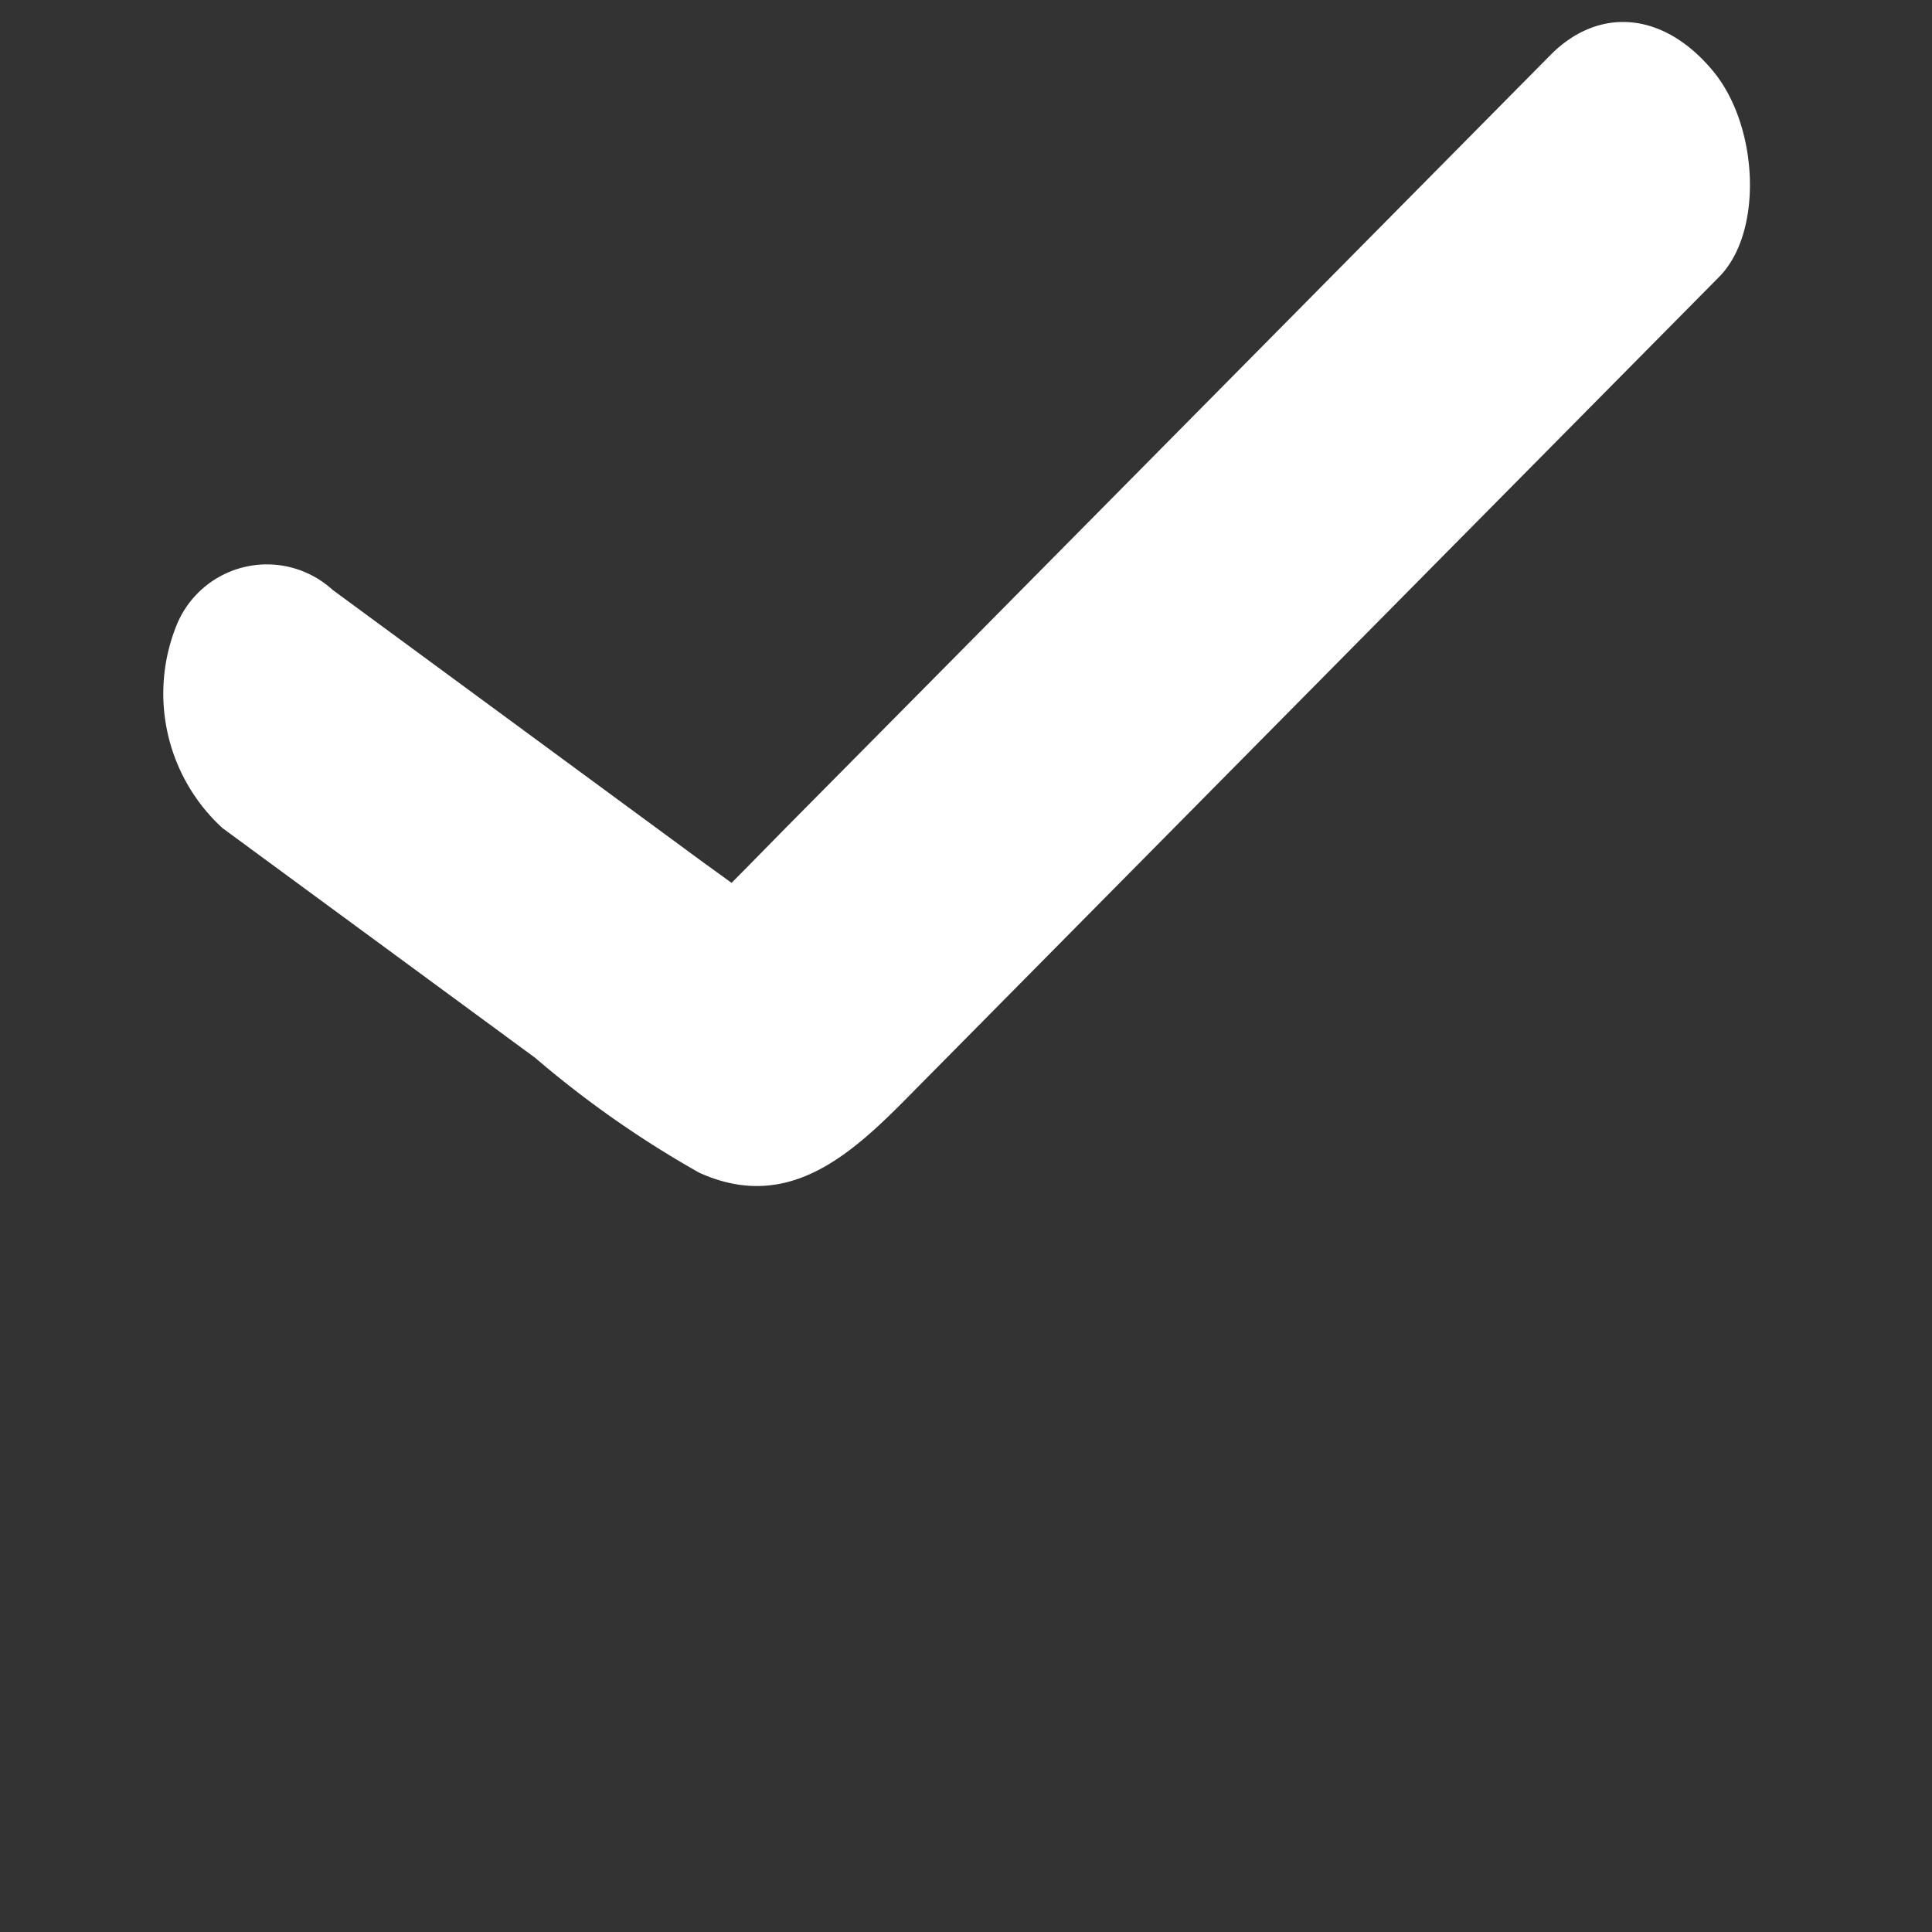 <svg xmlns="http://www.w3.org/2000/svg" xmlns:xlink="http://www.w3.org/1999/xlink" width="44" height="44" viewBox="0 0 44 44"><rect x="0" y="0" width="44" height="44" fill="#333333" stroke="none"/><defs><style>.a,.c{fill:#fff;}.a{stroke:#707070;}.b{clip-path:url(#a);}</style><clipPath id="a"><rect class="a" width="44" height="44" transform="translate(80 28.482)"/></clipPath></defs><g class="b" transform="translate(-80 -28.482)"><path class="c" d="M85.079,47.35l7.11,5.224a23.394,23.394,0,0,0,3.738,2.617c1.935.872,3.33-.291,4.66-1.634L112.472,41.54l6.68-6.752c1.013-1.024.894-3.431-.129-4.676-1.148-1.394-2.63-1.471-3.712-.377l-14.04,14.192-3.4,3.433-.9.916-.454.457c-.259.241-.307.295-.142.168a3.213,3.213,0,0,1,.789.065q.39.273-.024-.022c-.362-.273-.729-.537-1.094-.8l-8.472-6.229a2.22,2.22,0,0,0-3.559.822,4.155,4.155,0,0,0,1.066,4.617"/></g></svg>